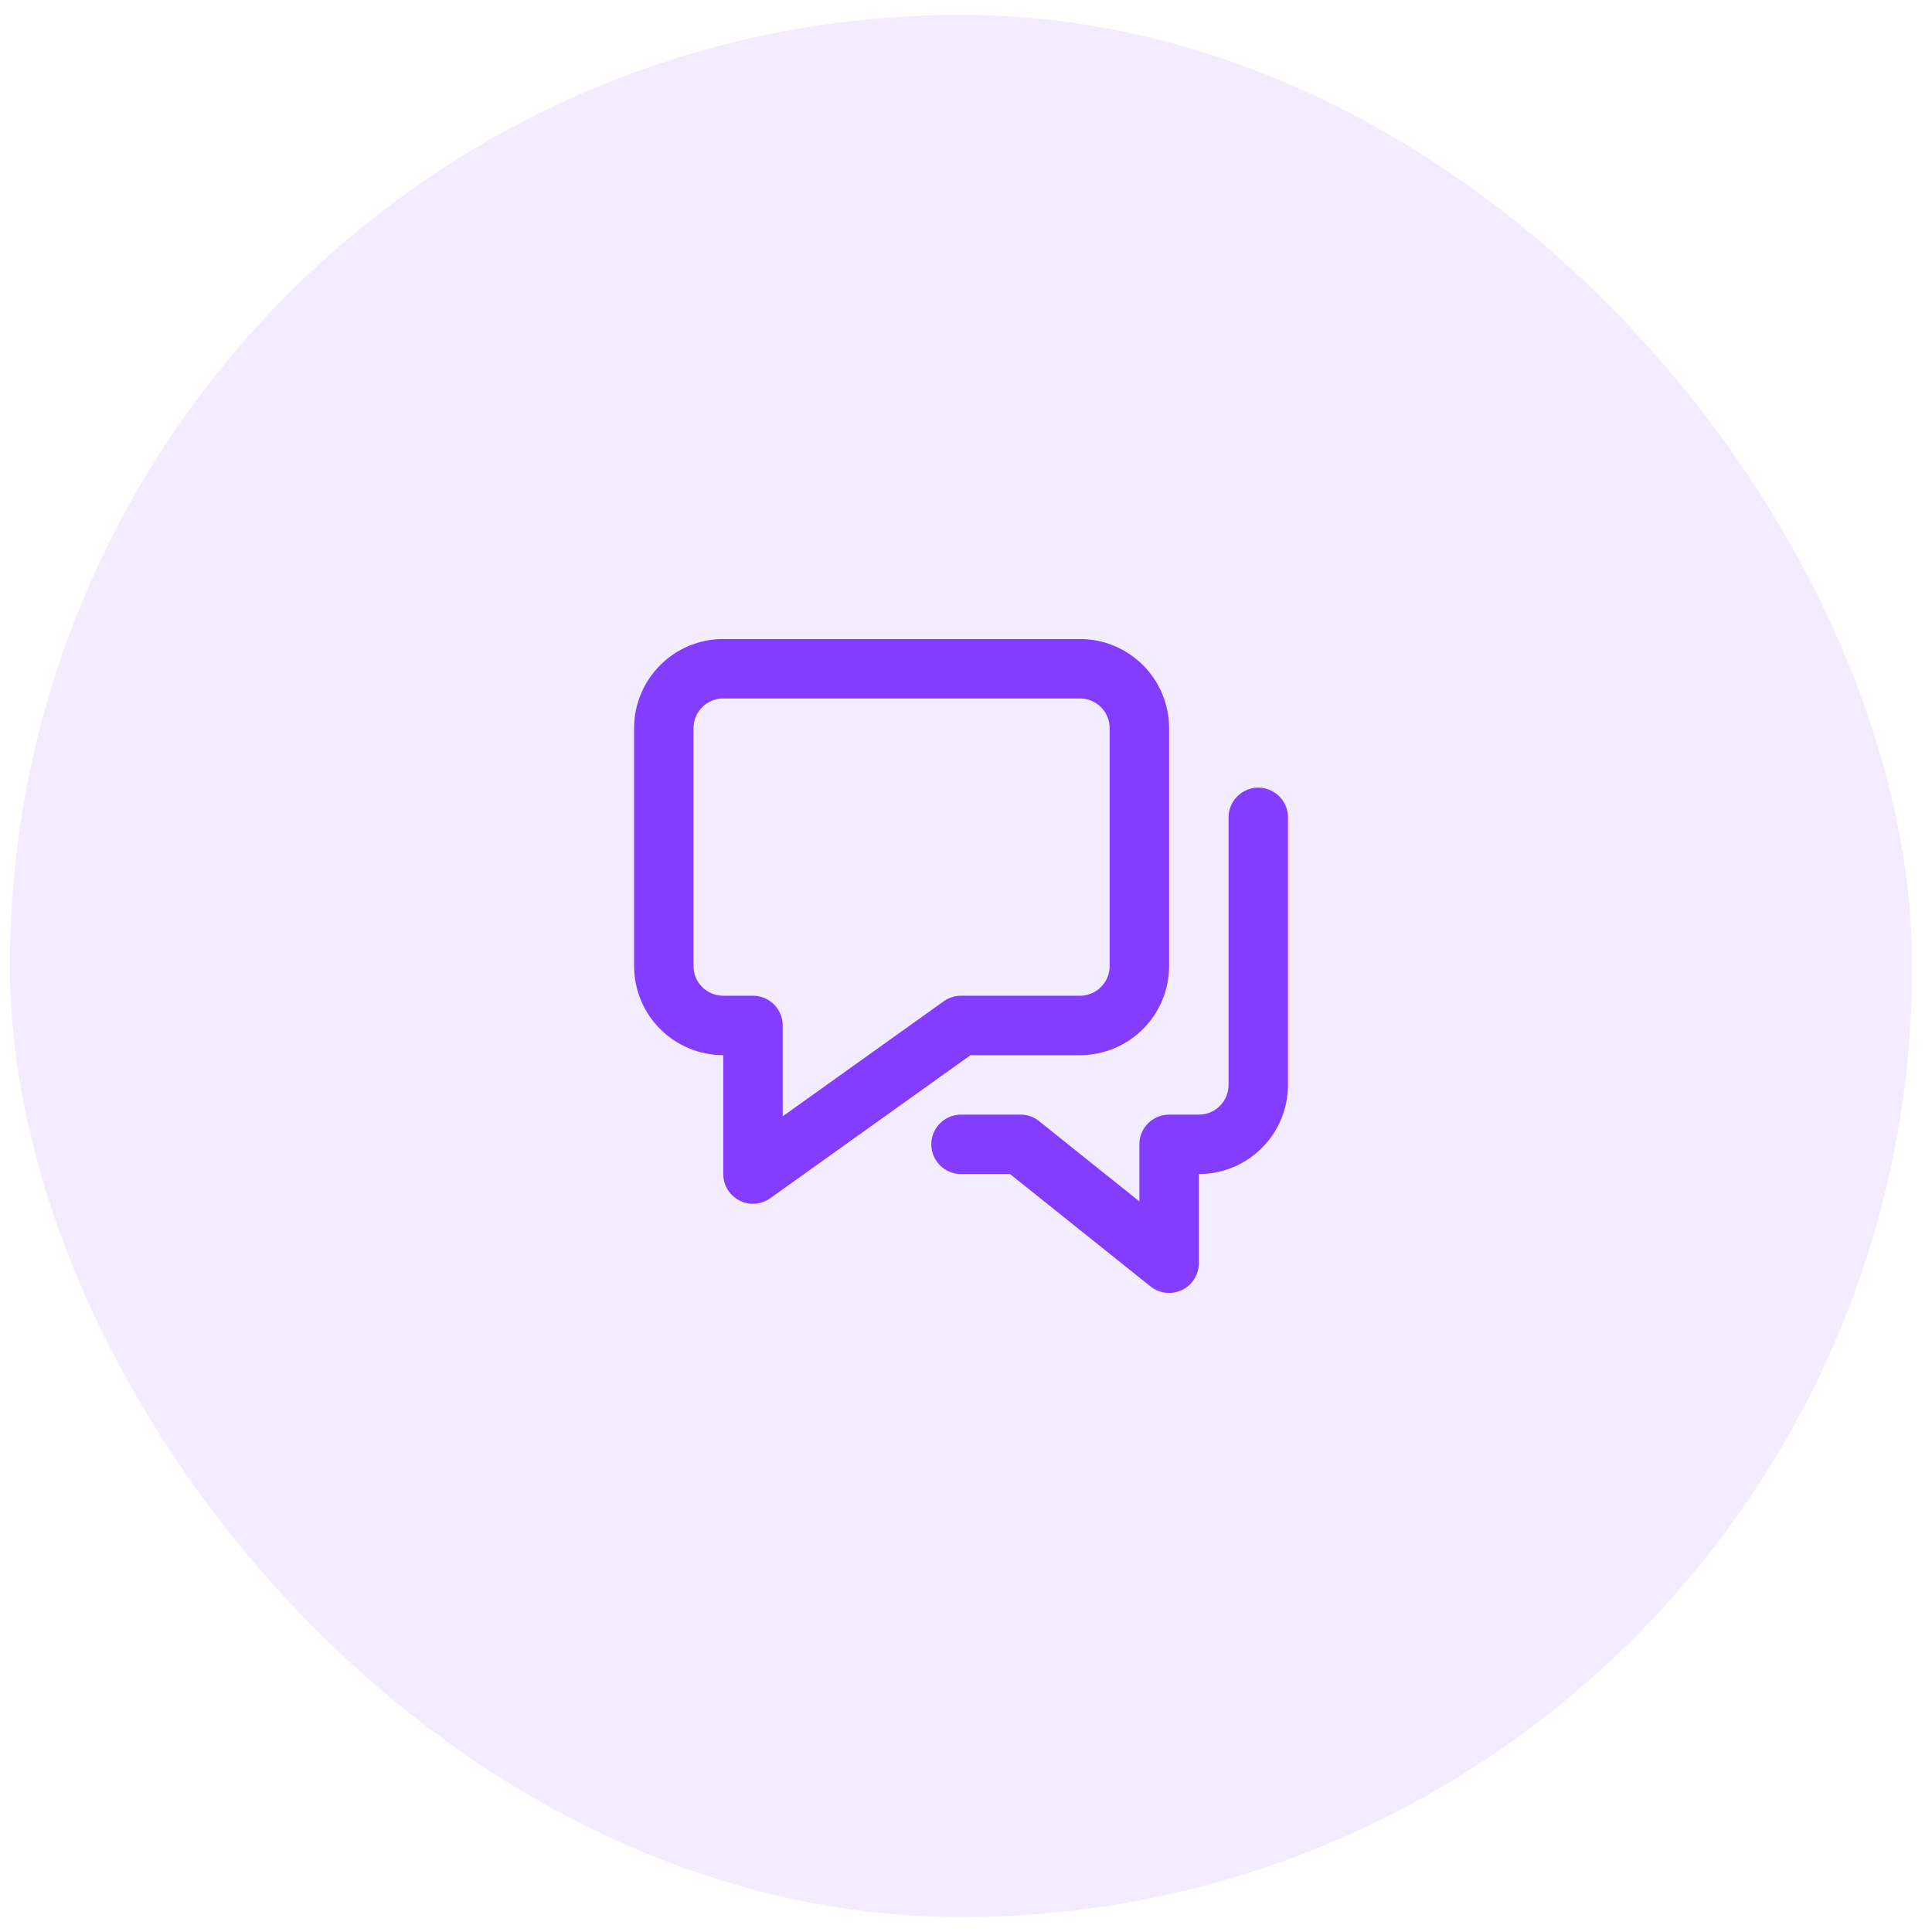 <svg width="65" height="65" viewBox="0 0 65 65" fill="none" xmlns="http://www.w3.org/2000/svg">
<rect x="0.333" y="0.5" width="64" height="64" rx="32" fill="#843DFF" fill-opacity="0.1"/>
<path d="M36.333 22.5H24.333C23.228 22.5 22.333 23.395 22.333 24.5V32.5C22.333 33.605 23.228 34.5 24.333 34.5H25.333V39.5L32.333 34.5H36.333C37.438 34.5 38.333 33.605 38.333 32.5V24.5C38.333 23.395 37.438 22.5 36.333 22.5Z" stroke="#843DFF" stroke-width="2" stroke-linecap="round" stroke-linejoin="round"/>
<path d="M42.333 27.5V36.5C42.333 37.605 41.438 38.5 40.333 38.5H39.333V42.5L34.333 38.5H32.333" stroke="#843DFF" stroke-width="2" stroke-linecap="round" stroke-linejoin="round"/>
</svg>
